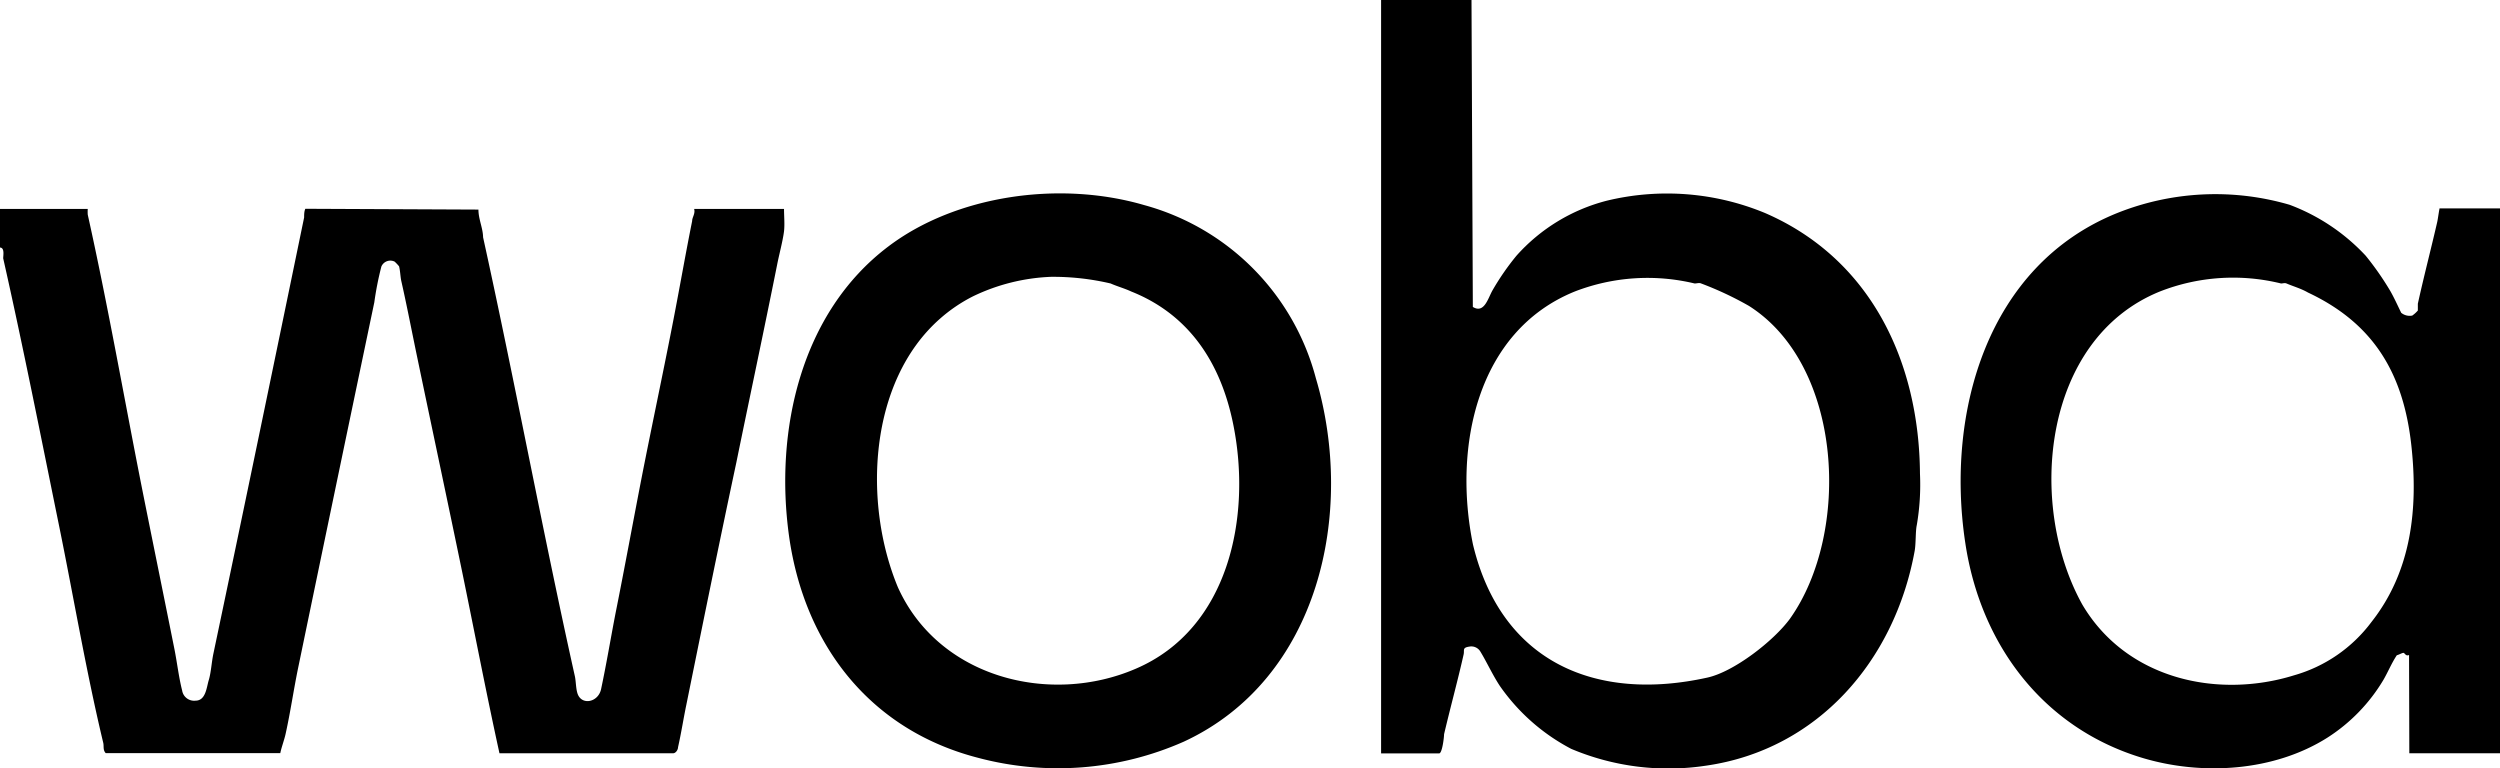 <svg xmlns="http://www.w3.org/2000/svg" viewBox="0 0 187.75 57.7"><title>waba</title><g id="Camada_2" data-name="Camada 2"><g id="Estrutura"><path d="M0,15.69H6.59a3.09,3.09,0,0,0,0,.43C8.12,23,9.34,30,10.68,36.75c.8,4,1.62,8,2.42,12,.2,1,.33,2.14.58,3.11a.91.91,0,0,0,1,.76c.78,0,.83-1,1-1.55s.21-1.35.35-2c2.29-10.87,4.58-21.94,6.81-32.74,0-.2,0-.45.09-.65l13,.06c0,.72.34,1.39.35,2.08,2.42,11,4.46,22.05,6.9,33,.07.34.07.87.18,1.23.28.95,1.56.72,1.78-.29.4-1.88.73-3.86,1.08-5.67.71-3.55,1.34-7,2-10.39.75-3.81,1.52-7.42,2.24-11.1.54-2.74,1-5.42,1.52-8,0-.29.25-.55.15-.91h6.75c0,.54.06,1.16,0,1.68-.09.72-.36,1.71-.51,2.47-1,5-2.07,10-3.07,14.89C54,40.83,52.78,46.84,51.55,52.9c-.21,1-.39,2.16-.63,3.22,0,.19-.18.48-.41.45h-13c-1-4.56-1.85-9-2.79-13.57-1.13-5.47-2.29-10.9-3.41-16.28-.39-1.87-.76-3.8-1.18-5.65-.06-.3-.08-.77-.16-1.07a3.68,3.68,0,0,0-.33-.35.73.73,0,0,0-1,.37,23.69,23.69,0,0,0-.53,2.69c-1.92,9.16-3.81,18.23-5.71,27.4-.35,1.69-.58,3.33-.95,5-.1.46-.31,1-.4,1.45H7.94c-.23-.24-.12-.53-.19-.79C6.47,50.43,5.54,44.9,4.46,39.6,3.07,32.79,1.73,26,.24,19.4c0-.21.12-.8-.24-.81Z"></path><path d="M110.51,0l.1,23.05c.86.53,1.14-.66,1.48-1.25a19.06,19.06,0,0,1,1.8-2.6,13.62,13.62,0,0,1,6.79-4.13,19.23,19.23,0,0,1,11.88.93c7.93,3.44,11.57,11.15,11.63,19.58a18,18,0,0,1-.24,3.86c-.1.44-.06,1.4-.16,1.94-1.51,8.28-7.31,14.92-15.66,16.12A18.76,18.76,0,0,1,118,56.24a15,15,0,0,1-5.35-4.71c-.54-.81-1-1.82-1.47-2.59a.79.79,0,0,0-.83-.38c-.55.08-.36.26-.43.58-.42,1.88-1,4-1.47,6,0,.23-.14,1.44-.37,1.44h-4.36V0Zm17.25,21.29c-.15-.07-.33,0-.49,0a15.14,15.14,0,0,0-9,.6c-7.4,3-9.14,11.74-7.65,19,2.14,8.92,9.31,11.83,17.59,10,2-.43,5-2.76,6.22-4.43,4.58-6.45,4-19-3.09-23.49A24.84,24.84,0,0,0,127.76,21.29Z"></path><path d="M180.92,49.19c-.26.12-.32-.17-.43-.16s-.33.14-.49.18c-.39.59-.66,1.25-1,1.84a13.1,13.1,0,0,1-4.2,4.34c-4,2.54-9.43,2.9-14,1.5-7.37-2.26-12.07-8.48-13.21-16.14C146.12,31,149.22,19.94,159,16a19.87,19.87,0,0,1,12.95-.62,15,15,0,0,1,5.71,3.82,21.91,21.91,0,0,1,1.86,2.67c.29.51.55,1.09.81,1.62a1,1,0,0,0,.83.21,2.22,2.22,0,0,0,.42-.38c0-.16,0-.33,0-.51.47-2.13,1-4.15,1.46-6.16.06-.29.1-.65.17-1h4.56V56.57h-6.83Zm-9.2-27.9c-.14-.06-.28,0-.41,0a15.06,15.06,0,0,0-9.1.6c-8.83,3.58-10,16-5.83,23.51,3.32,5.63,10.18,7.09,15.89,5.32a11,11,0,0,0,5.82-4c3-3.8,3.53-8.49,3-13.29-.59-5.33-2.78-9.12-7.76-11.46C172.79,21.66,172.23,21.51,171.72,21.29Z"></path><path d="M85.92,15.4a18.31,18.31,0,0,1,12.9,13c3,10.11.23,22.6-9.92,27.3A23.34,23.34,0,0,1,73.41,56.9c-8.07-2.1-13-8.46-14.15-16.62-1.1-7.89.85-16.77,7.44-21.76C71.77,14.67,79.55,13.54,85.92,15.4Zm-2.51,5.89a18.85,18.85,0,0,0-4.49-.5,14.8,14.8,0,0,0-5.84,1.46,11.73,11.73,0,0,0-2.48,1.68c-5.38,4.73-5.79,13.87-3.17,20.17C70.5,50.92,78.87,53,85.3,50.22c7-3,8.71-11.43,7.32-18.33-.92-4.6-3.29-8.26-7.67-10C84.46,21.66,83.88,21.5,83.41,21.29Z"></path></g></g></svg>